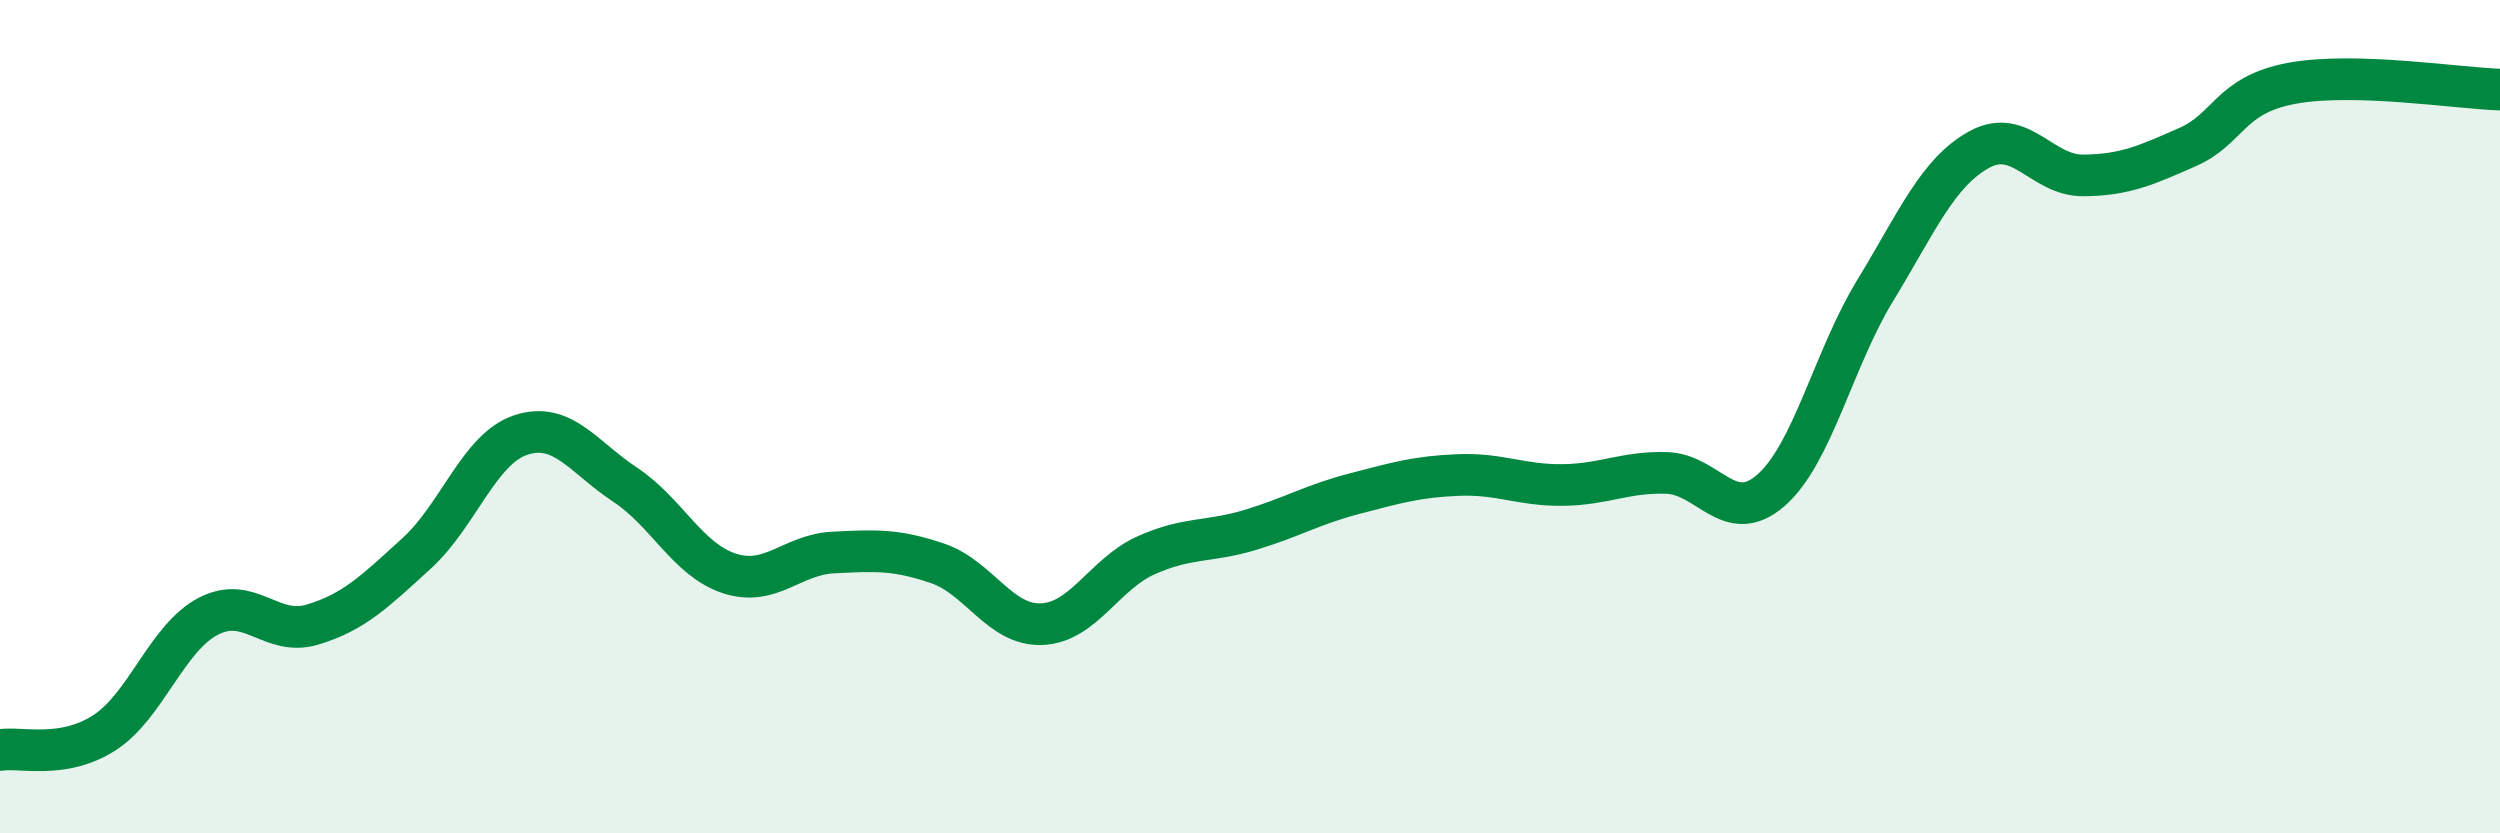 
    <svg width="60" height="20" viewBox="0 0 60 20" xmlns="http://www.w3.org/2000/svg">
      <path
        d="M 0,18 C 0.5,17.92 1.5,18.23 2.5,17.59 C 3.5,16.95 4,15.31 5,14.79 C 6,14.27 6.5,15.29 7.5,14.99 C 8.5,14.69 9,14.19 10,13.28 C 11,12.37 11.5,10.77 12.5,10.44 C 13.5,10.11 14,10.97 15,11.63 C 16,12.29 16.5,13.43 17.5,13.76 C 18.5,14.09 19,13.31 20,13.26 C 21,13.21 21.5,13.18 22.5,13.52 C 23.5,13.86 24,15.02 25,14.98 C 26,14.94 26.5,13.78 27.5,13.33 C 28.5,12.88 29,13.02 30,12.72 C 31,12.42 31.5,12.11 32.5,11.85 C 33.5,11.59 34,11.44 35,11.4 C 36,11.36 36.5,11.65 37.5,11.64 C 38.5,11.63 39,11.32 40,11.35 C 41,11.38 41.5,12.64 42.5,11.77 C 43.5,10.9 44,8.62 45,6.98 C 46,5.34 46.5,4.14 47.5,3.59 C 48.5,3.04 49,4.22 50,4.21 C 51,4.2 51.5,3.97 52.5,3.53 C 53.5,3.09 53.5,2.28 55,2 C 56.5,1.72 59,2.12 60,2.15L60 20L0 20Z"
        fill="#008740"
        opacity="0.1"
        stroke-linecap="round"
        stroke-linejoin="round"
      />
      <path
        d="M 0,18 C 0.5,17.92 1.5,18.23 2.5,17.59 C 3.5,16.95 4,15.31 5,14.79 C 6,14.27 6.5,15.29 7.5,14.99 C 8.5,14.69 9,14.19 10,13.28 C 11,12.37 11.5,10.77 12.5,10.44 C 13.5,10.11 14,10.97 15,11.63 C 16,12.29 16.5,13.43 17.5,13.76 C 18.5,14.09 19,13.31 20,13.26 C 21,13.21 21.5,13.18 22.5,13.52 C 23.5,13.86 24,15.02 25,14.98 C 26,14.94 26.5,13.78 27.5,13.33 C 28.5,12.88 29,13.02 30,12.72 C 31,12.42 31.5,12.11 32.5,11.85 C 33.5,11.59 34,11.44 35,11.4 C 36,11.36 36.5,11.65 37.5,11.64 C 38.5,11.63 39,11.32 40,11.35 C 41,11.38 41.5,12.64 42.5,11.77 C 43.5,10.9 44,8.62 45,6.98 C 46,5.34 46.5,4.14 47.5,3.59 C 48.5,3.04 49,4.22 50,4.21 C 51,4.2 51.5,3.97 52.5,3.53 C 53.5,3.09 53.5,2.28 55,2 C 56.5,1.72 59,2.12 60,2.15"
        stroke="#008740"
        stroke-width="1"
        fill="none"
        stroke-linecap="round"
        stroke-linejoin="round"
      />
    </svg>
  